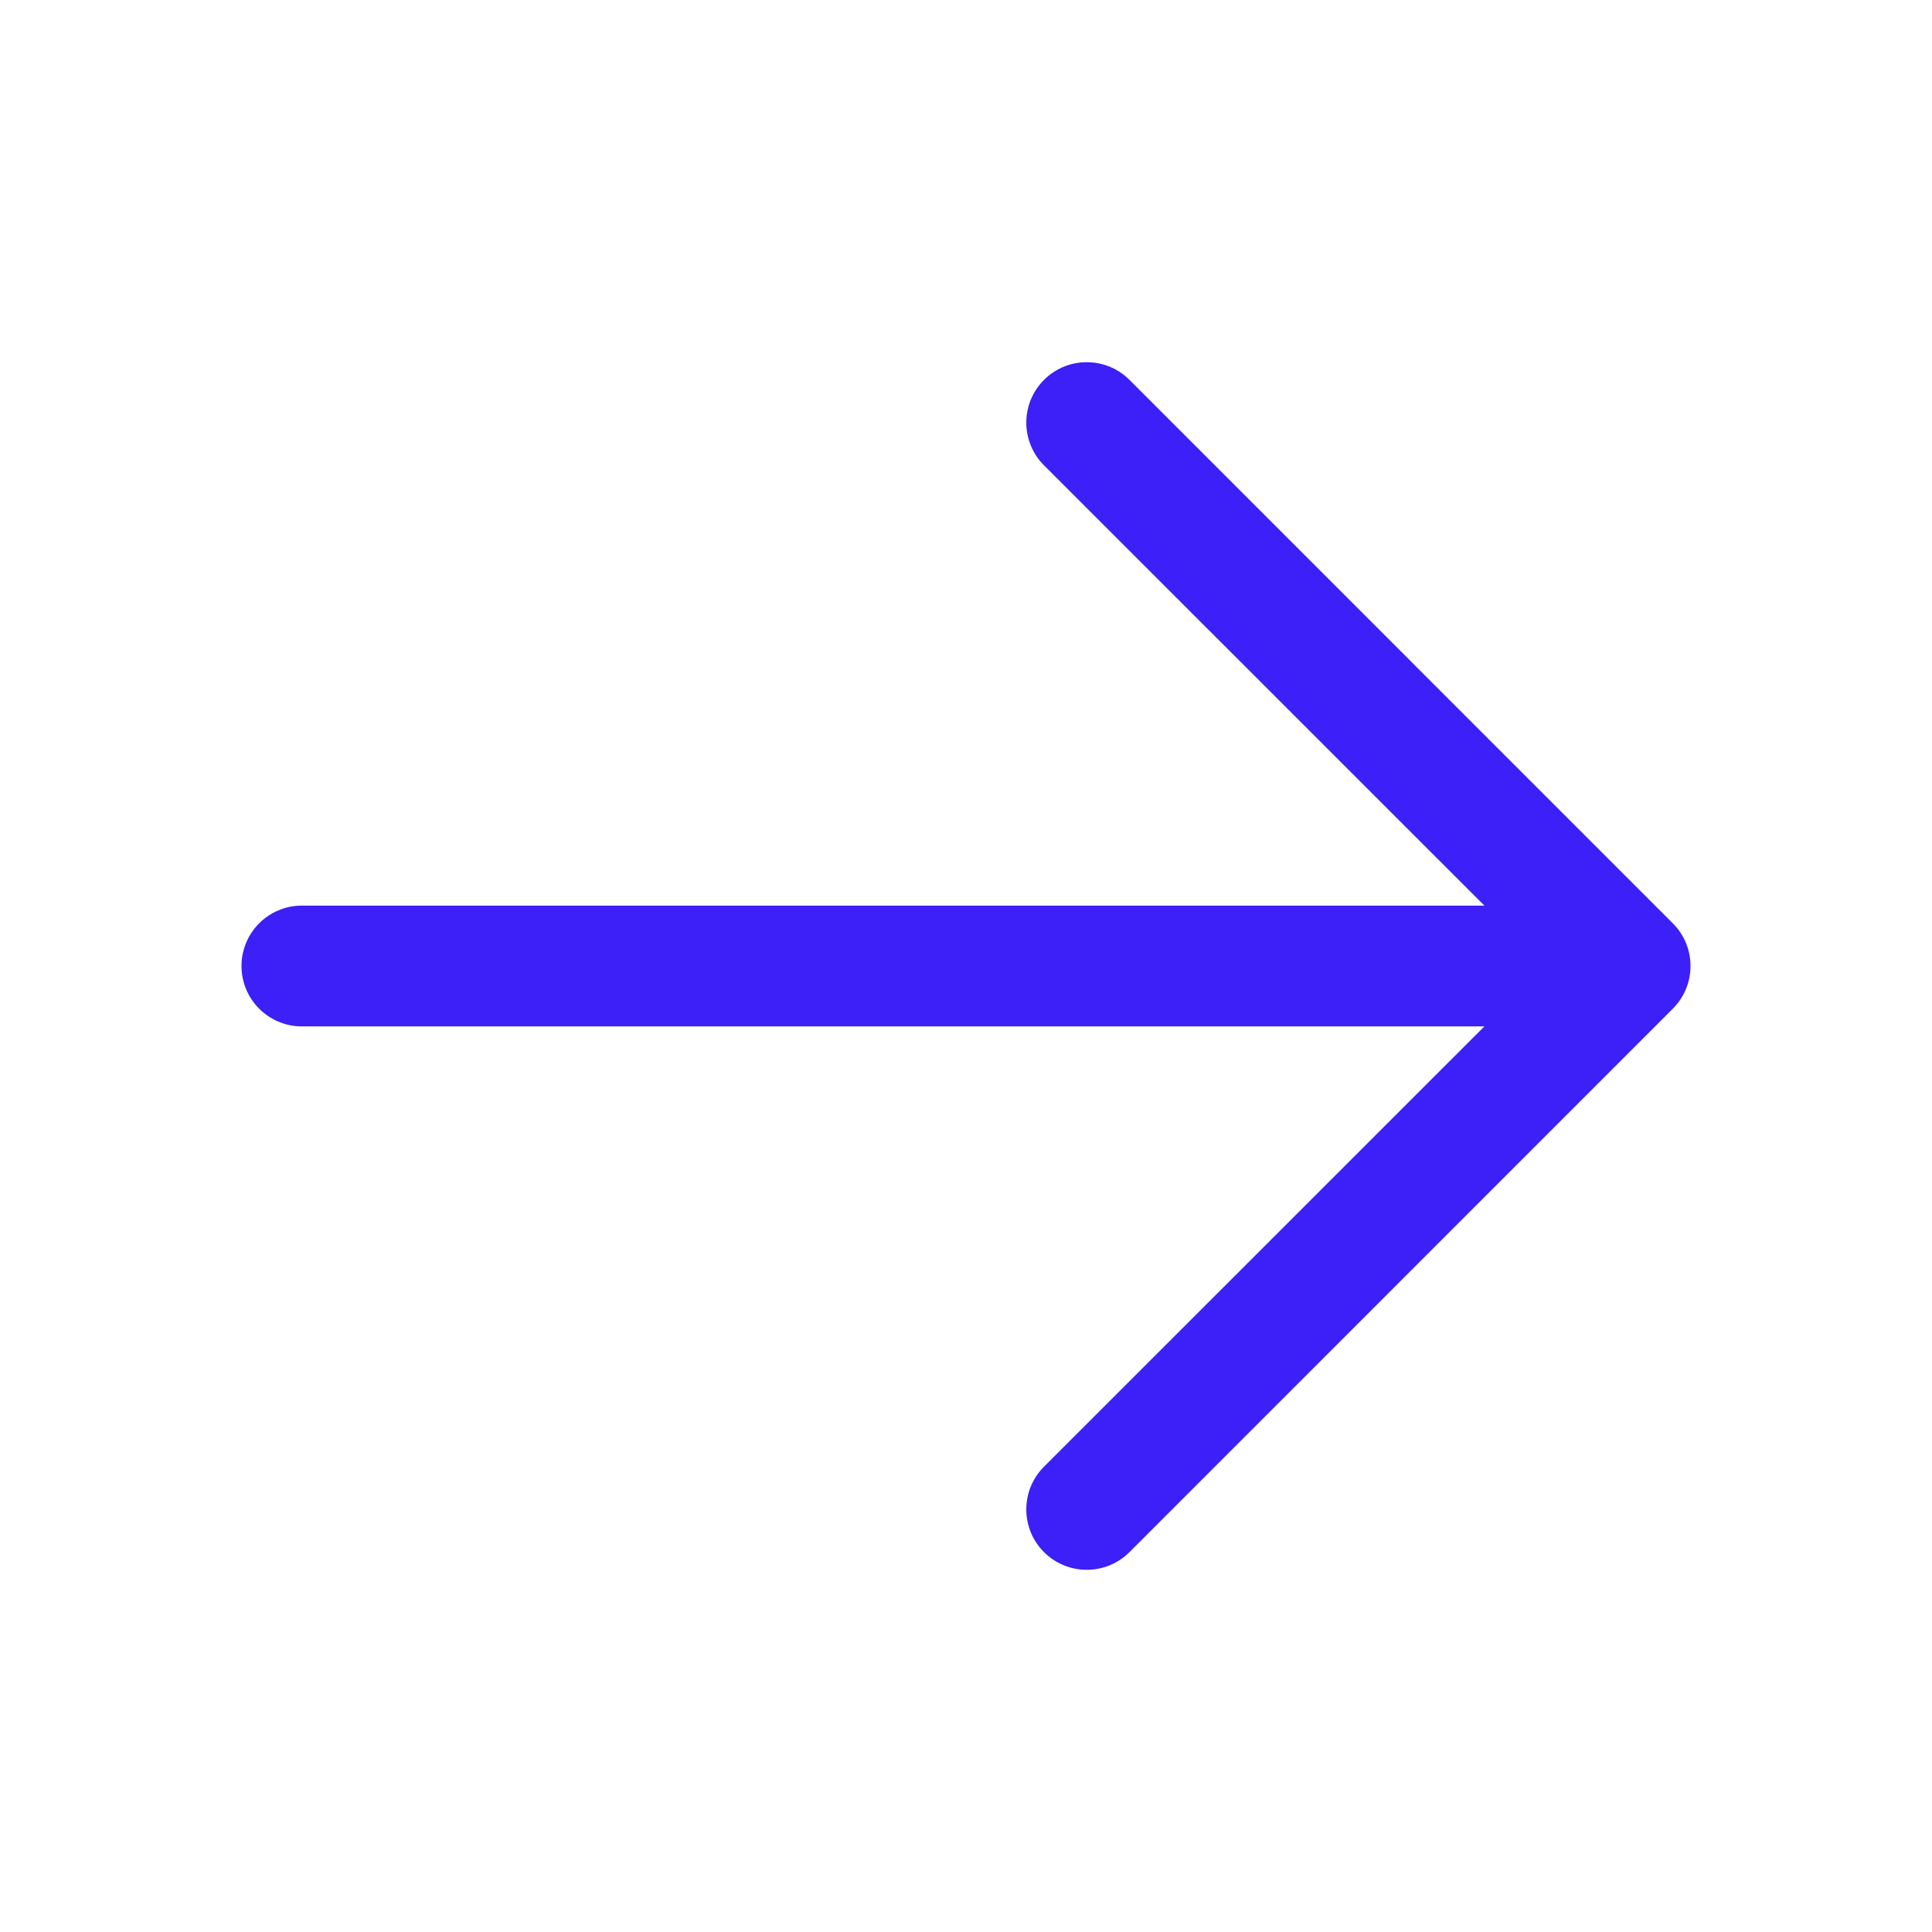 <?xml version="1.0" encoding="UTF-8"?>
<svg width="19px" height="19px" viewBox="0 0 19 19" version="1.1" xmlns="http://www.w3.org/2000/svg" xmlns:xlink="http://www.w3.org/1999/xlink">
    <title>ArrowRight Copy 8</title>
    <g id="WOE-Website" stroke="none" stroke-width="1" fill="none" fill-rule="evenodd">
        <g id="(K)-Talent-Selected" transform="translate(-1432, -2290)">
            <g id="ArrowRight-Copy-8" transform="translate(1432, 2290)">
                <path d="M16.451,9.92 L11.108,15.264 C10.876,15.496 10.499,15.496 10.267,15.264 C10.035,15.032 10.035,14.656 10.267,14.424 L14.598,10.094 L2.969,10.094 C2.641,10.094 2.375,9.828 2.375,9.5 C2.375,9.172 2.641,8.906 2.969,8.906 L14.598,8.906 L10.267,4.576 C10.035,4.344 10.035,3.968 10.267,3.736 C10.499,3.504 10.876,3.504 11.108,3.736 L16.451,9.08 C16.563,9.191 16.625,9.342 16.625,9.5 C16.625,9.658 16.563,9.809 16.451,9.92 Z" id="Path" fill="#3D1FF7" fill-rule="nonzero"></path>
                <rect id="Rectangle" x="0" y="0" width="19" height="19"></rect>
            </g>
        </g>
    </g>
</svg>